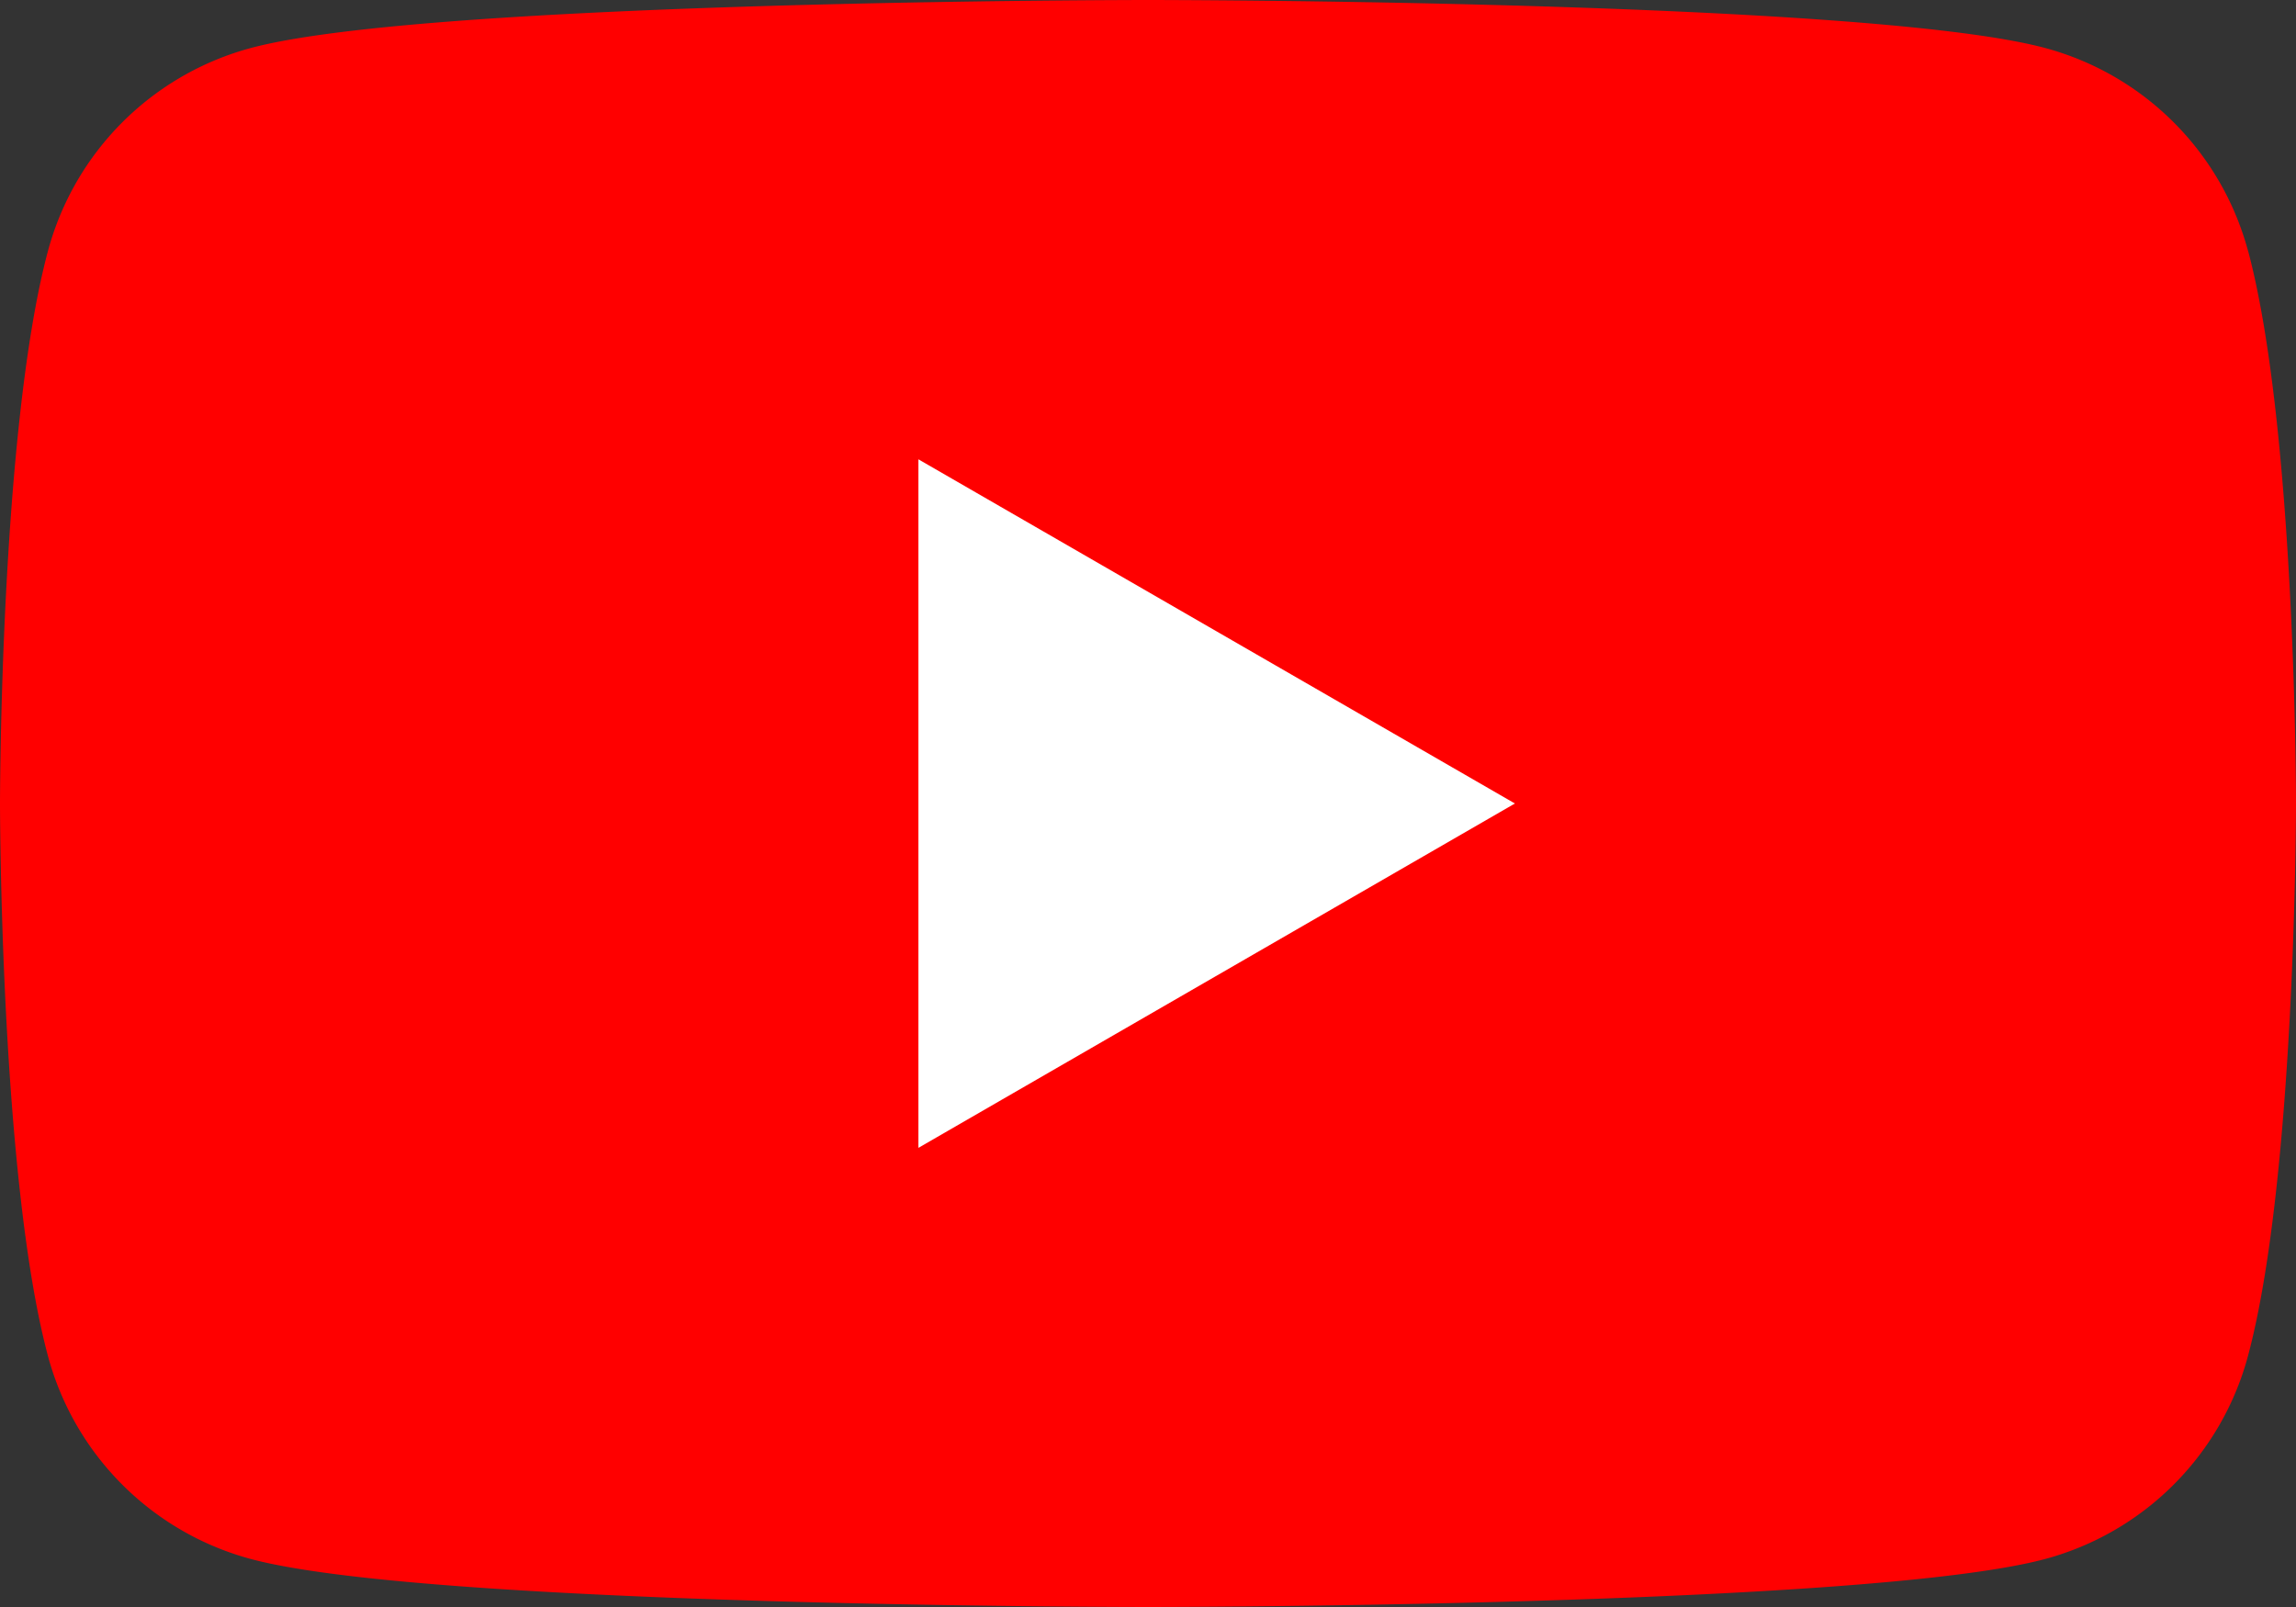 <svg id="グループ_25601" data-name="グループ 25601" xmlns="http://www.w3.org/2000/svg" xmlns:xlink="http://www.w3.org/1999/xlink" width="40.3" height="28.21" viewBox="0 0 40.3 28.21">
  <rect x="0" y="0" width="40.3" height="28.21" fill="#333333" stroke="none"/>
  <defs>
    <clipPath id="clip-path">
      <rect id="長方形_28914" data-name="長方形 28914" width="40.3" height="28.21" fill="none"/>
    </clipPath>
  </defs>
  <g id="グループ_25600" data-name="グループ 25600" transform="translate(0 0)" clip-path="url(#clip-path)">
    <path id="パス_68768" data-name="パス 68768" d="M39.458,4.405A5.047,5.047,0,0,0,35.895.842C32.752,0,20.15,0,20.15,0S7.548,0,4.405.842A5.047,5.047,0,0,0,.842,4.405C0,7.548,0,14.105,0,14.105s0,6.557.842,9.7a5.047,5.047,0,0,0,3.563,3.563c3.143.842,15.745.842,15.745.842s12.6,0,15.745-.842A5.047,5.047,0,0,0,39.458,23.8c.842-3.143.842-9.7.842-9.7s0-6.557-.842-9.7" transform="translate(0 0)" fill="red"/>
    <path id="パス_68769" data-name="パス 68769" d="M48.594,36.387l10.47-6.045L48.594,24.3Z" transform="translate(-32.474 -16.237)" fill="#fff"/>
  </g>
</svg>
